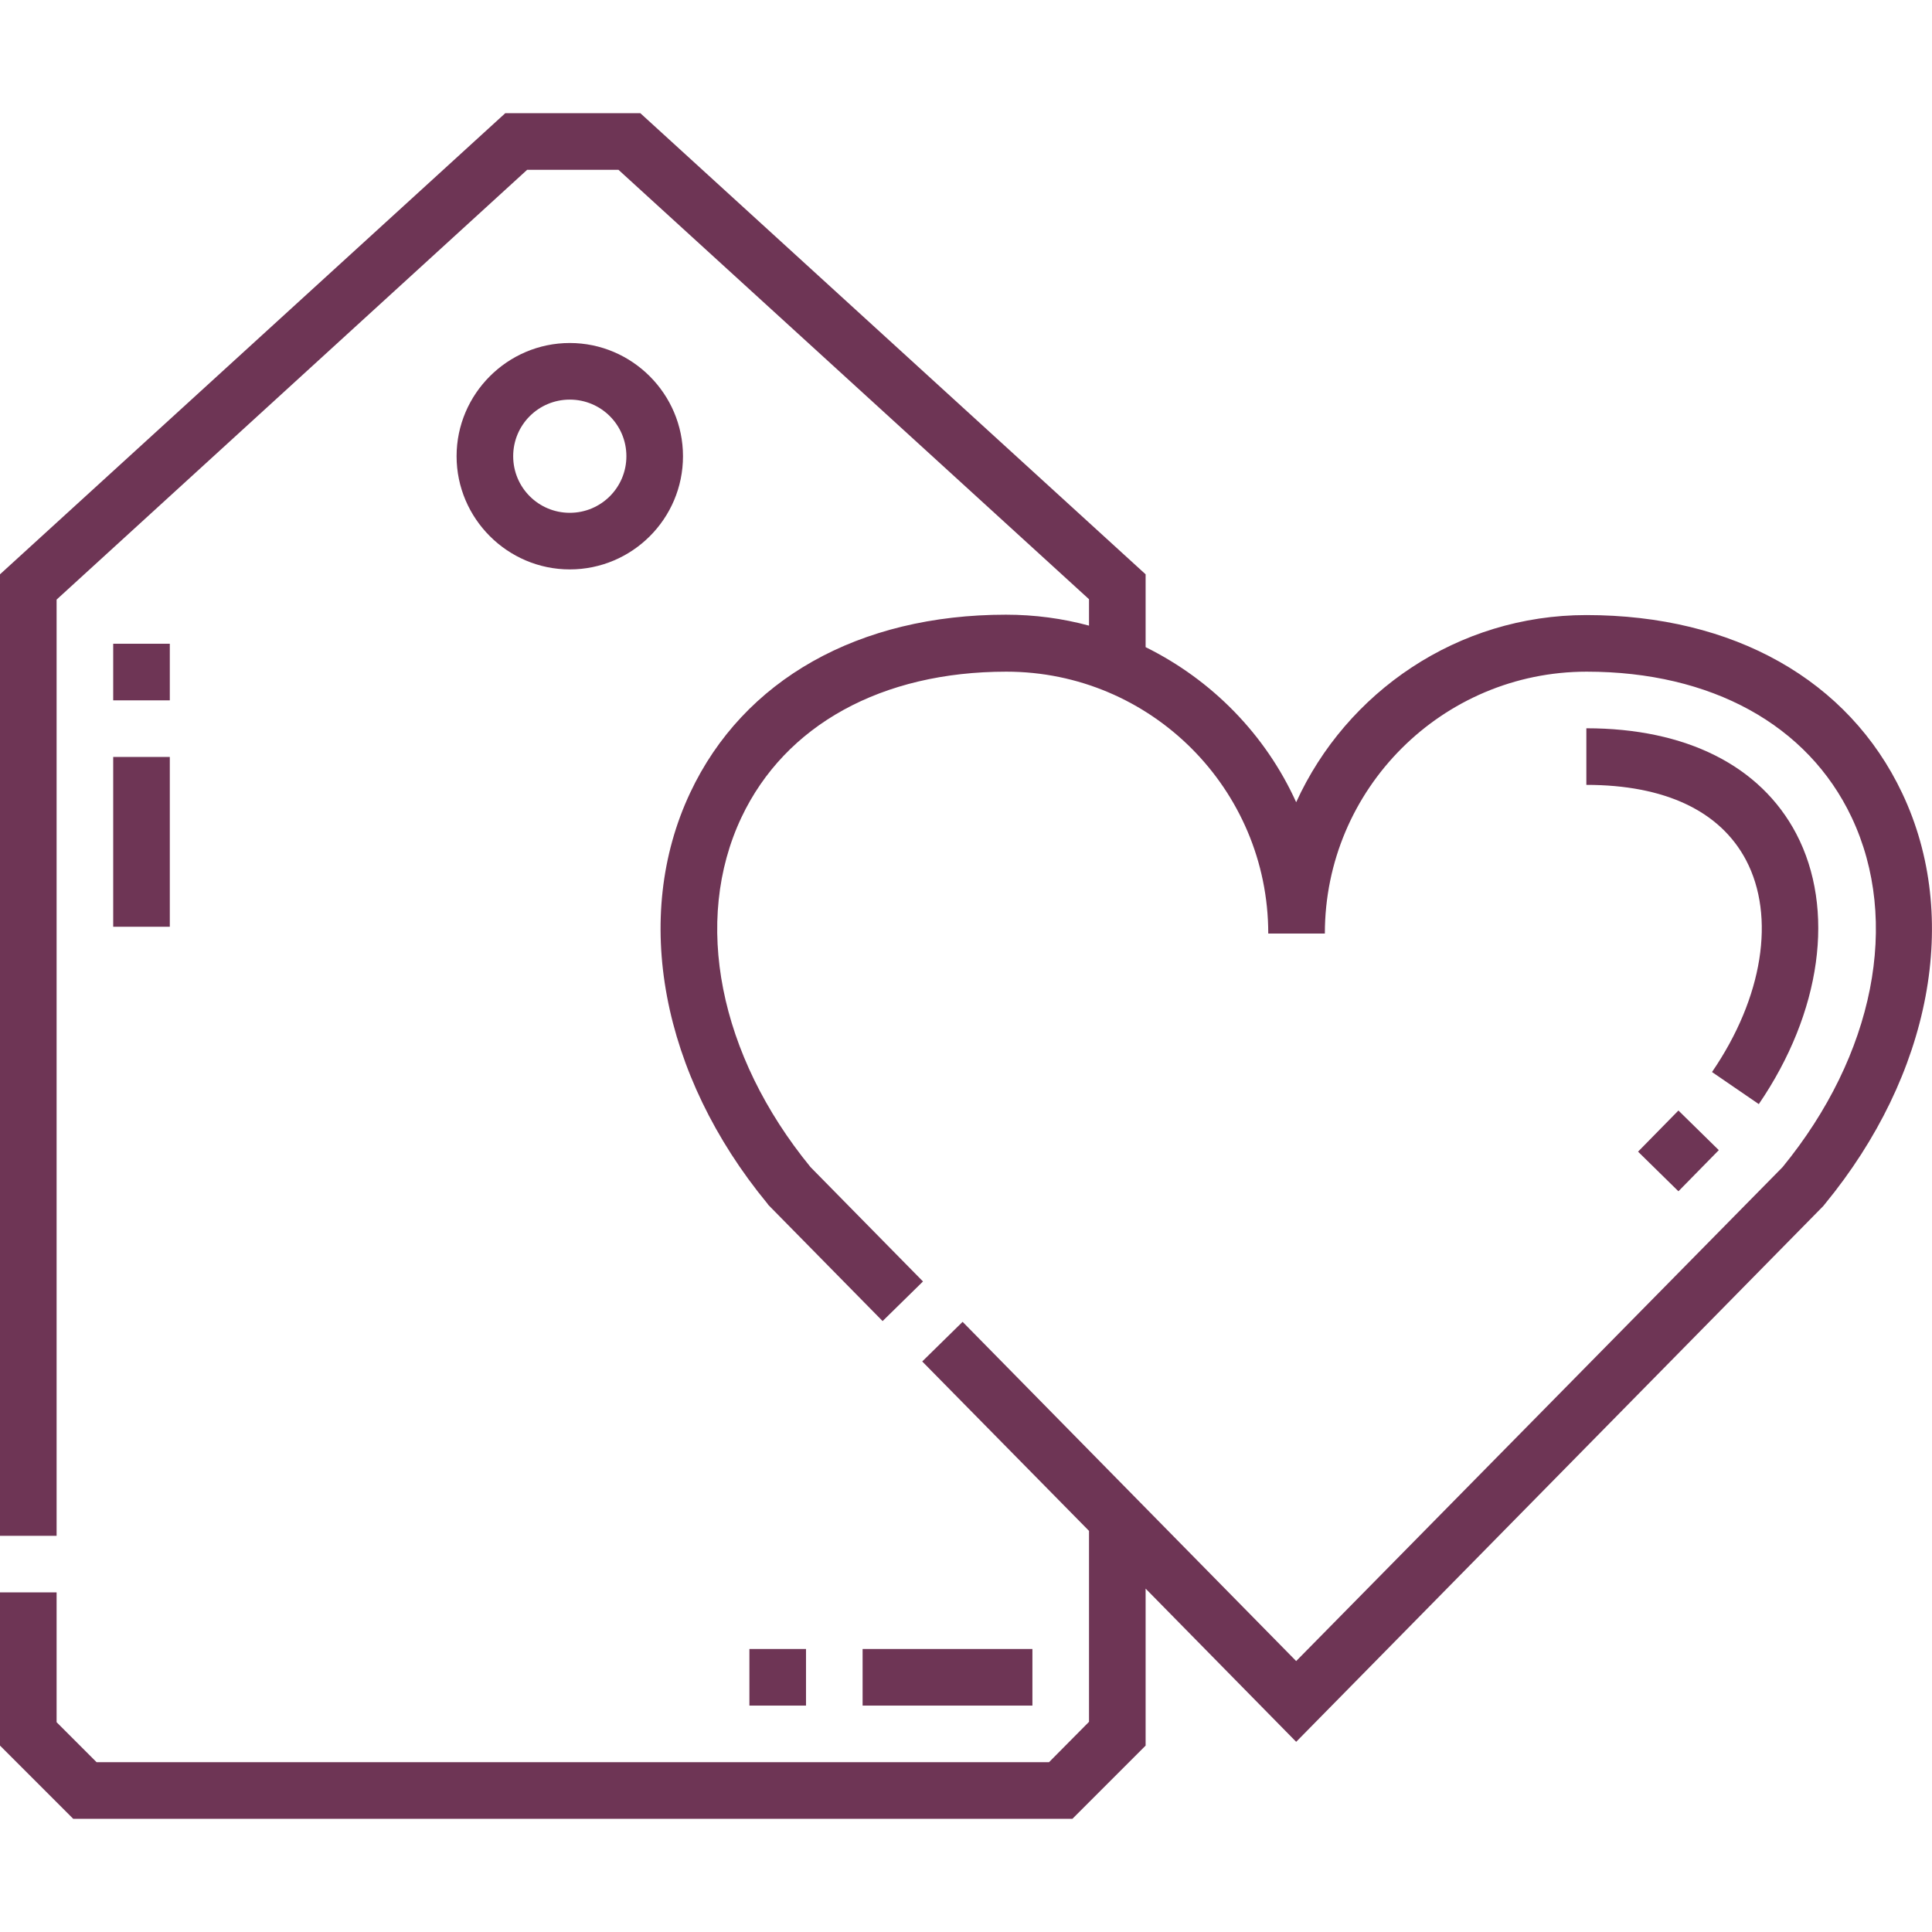 <?xml version="1.0" encoding="UTF-8"?> <!-- Generator: Adobe Illustrator 22.0.1, SVG Export Plug-In . SVG Version: 6.00 Build 0) --> <svg xmlns="http://www.w3.org/2000/svg" xmlns:xlink="http://www.w3.org/1999/xlink" id="Capa_1" x="0px" y="0px" viewBox="0 0 512 512" style="enable-background:new 0 0 512 512;" xml:space="preserve"> <style type="text/css"> .st0{fill:#6E3555;} </style> <g> <path class="st0" d="M181,120.9c0-16.5-13.5-30-30-30s-30,13.5-30,30c0,16.5,13.5,30,30,30S181,137.5,181,120.9z M136,120.9 c0-8.3,6.7-15,15-15s15,6.7,15,15s-6.7,15-15,15S136,129.2,136,120.9z"></path> <path class="st0" d="M30,170.6h15v15H30V170.6z"></path> <path class="st0" d="M30,200.6h15v45H30V200.6z"></path> <path class="st0" d="M504.1,210.2c-14.2-30-44.7-47.2-83.7-47.2c-34.1,0-63.6,20.4-76.9,49.6c-8.1-17.9-22.3-32.4-39.9-41.1v-19.3 L169.7,30h-35.8L0,152.2V407h15V158.9L139.7,45h24.2l124.7,113.8v7c-7-1.9-14.4-2.9-22-2.9c-39,0-69.6,17.2-83.7,47.2 c-15.5,32.9-7.7,74.7,20.5,108.9l0.2,0.3l30.3,30.8l10.7-10.5l-29.8-30.3c-24.3-29.7-31.3-65.2-18.3-92.7 c11.6-24.5,37.2-38.6,70.2-38.6c38.3,0,69.4,31.1,69.4,69.4h15c0-38.3,31.1-69.4,69.4-69.4c33,0,58.6,14.1,70.2,38.6 c13,27.5,6,63-18.3,92.7L343.5,440.2l-88.4-89.9l-10.7,10.5l44.2,44.9v50.6L278,467H25.6L15,456.4V422H0v40.6L19.4,482h264.8 l19.4-19.4V421l39.9,40.6l139.7-142l0.4-0.5C511.8,284.8,519.7,243.1,504.1,210.2L504.1,210.2z"></path> <path class="st0" d="M434.1,305.2l10.7-10.9l10.7,10.5l-10.7,10.9L434.1,305.2z"></path> <path class="st0" d="M476,220.9c-9.5-18-29.2-27.9-55.6-27.9v15c20.8,0,35.4,6.9,42.3,19.9c7.9,15,4.5,36.5-9,56.2l12.4,8.5 C482.7,268.3,486.5,240.9,476,220.9z"></path> <path class="st0" d="M228.6,437h45v15h-45L228.6,437z"></path> <path class="st0" d="M198.6,437h15v15h-15V437z"></path> </g> </svg> 